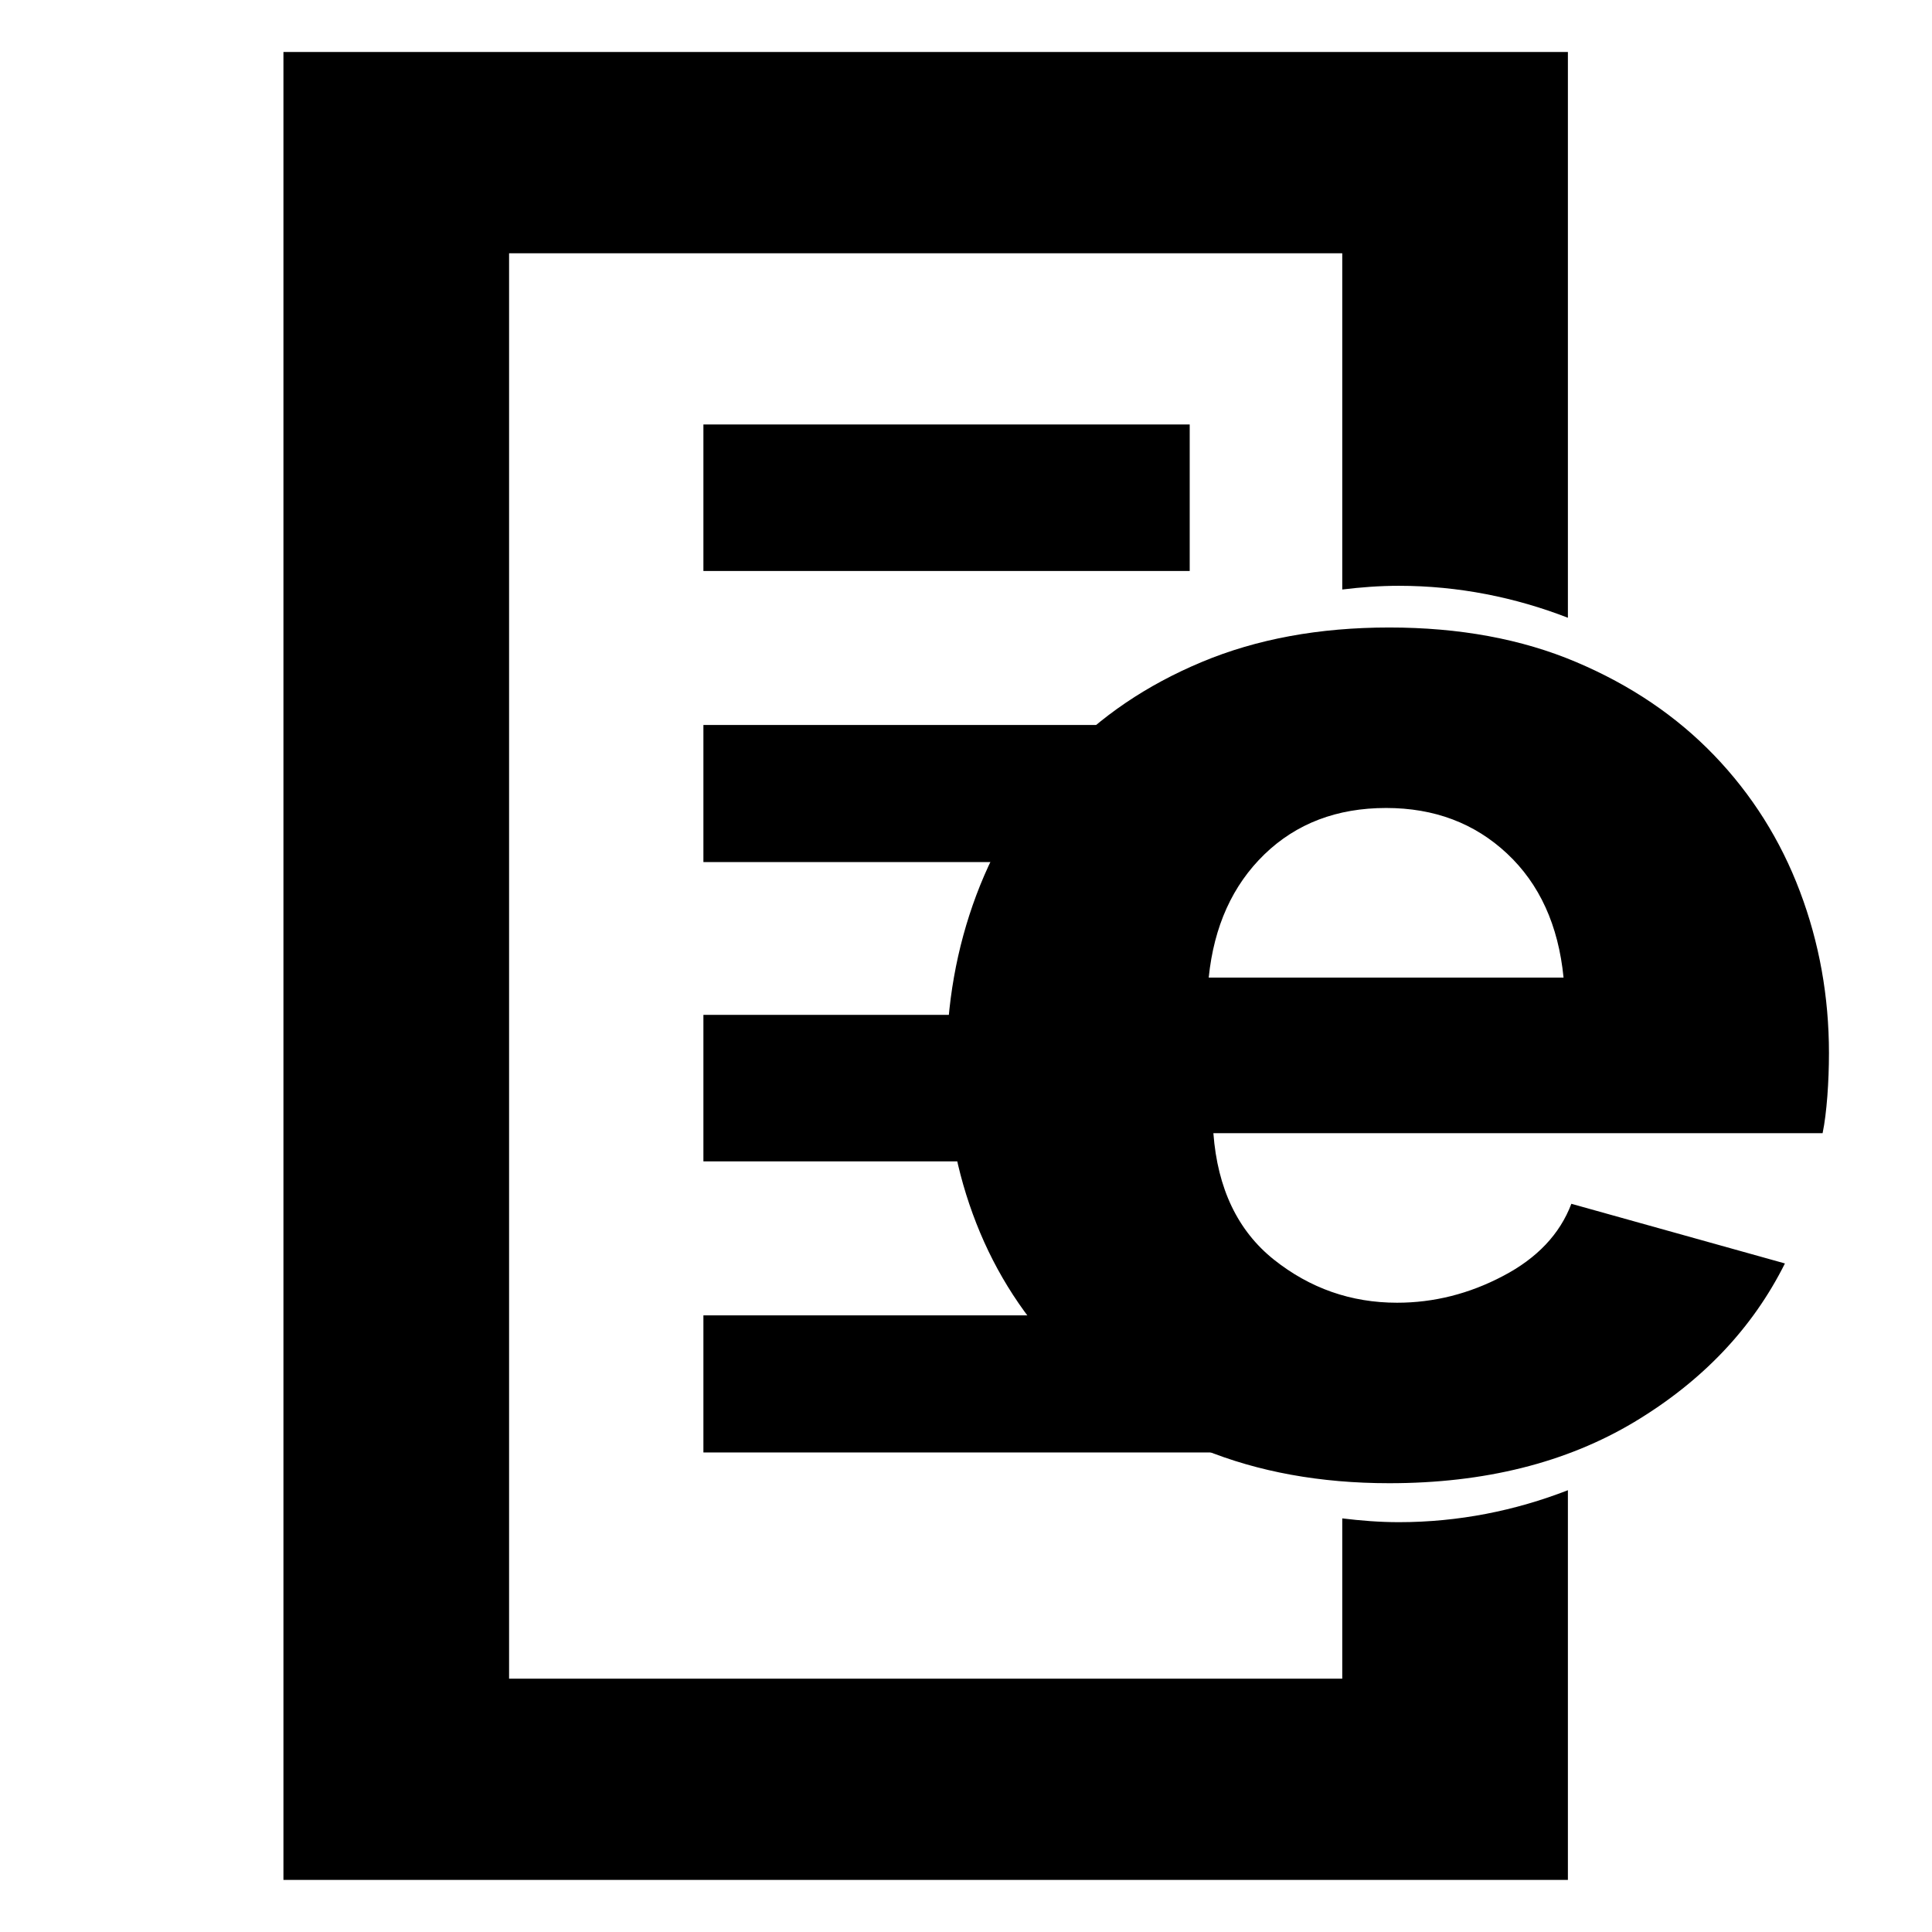 <?xml version="1.0" encoding="utf-8"?>
<!-- Generator: Adobe Illustrator 15.1.0, SVG Export Plug-In . SVG Version: 6.00 Build 0)  -->
<!DOCTYPE svg PUBLIC "-//W3C//DTD SVG 1.1//EN" "http://www.w3.org/Graphics/SVG/1.1/DTD/svg11.dtd">
<svg version="1.1" id="Warstwa_3" xmlns:x="http://ns.adobe.com/Extensibility/1.0/" xmlns:i="http://ns.adobe.com/AdobeIllustrator/10.0/" xmlns:graph="http://ns.adobe.com/Graphs/1.0/"
	 xmlns="http://www.w3.org/2000/svg" xmlns:xlink="http://www.w3.org/1999/xlink" x="0px" y="0px" width="24px" height="24px"
	 viewBox="0 0 24 24" enable-background="new 0 0 24 24" xml:space="preserve">
<g>
	<g>
		<rect x="8.738" y="9.006" width="5.433" height="1.703"/>
		<rect x="8.738" y="5.273" width="6.041" height="1.82"/>
	</g>
	<g>
		<rect x="8.738" y="16.34" width="6.929" height="1.703"/>
		<rect x="8.738" y="12.607" width="5.159" height="1.82"/>
	</g>
	<g>
		<path d="M17.258,18.425c-0.857,0-1.628-0.141-2.312-0.42c-0.683-0.279-1.261-0.659-1.735-1.141s-0.836-1.037-1.083-1.668
			c-0.247-0.631-0.37-1.29-0.37-1.979c0-0.741,0.124-1.44,0.37-2.097c0.247-0.656,0.605-1.231,1.073-1.726
			c0.468-0.494,1.043-0.884,1.727-1.17c0.683-0.286,1.459-0.429,2.33-0.429s1.646,0.143,2.321,0.429
			c0.676,0.286,1.248,0.673,1.717,1.161c0.468,0.488,0.822,1.05,1.063,1.688c0.241,0.637,0.361,1.307,0.361,2.009
			c0,0.183-0.007,0.361-0.02,0.536c-0.014,0.176-0.032,0.329-0.059,0.459h-7.568c0.052,0.689,0.303,1.212,0.751,1.57
			c0.449,0.357,0.959,0.536,1.531,0.536c0.455,0,0.895-0.11,1.316-0.332c0.423-0.221,0.706-0.52,0.849-0.897l2.653,0.741
			c-0.403,0.807-1.027,1.463-1.873,1.971C19.455,18.171,18.441,18.425,17.258,18.425z M19.423,12.144
			c-0.064-0.65-0.299-1.164-0.702-1.541c-0.403-0.377-0.903-0.566-1.502-0.566c-0.611,0-1.115,0.192-1.512,0.576
			c-0.396,0.384-0.627,0.894-0.692,1.531H19.423z"/>
	</g>
	<path d="M17.377,18.909c-0.238,0-0.473-0.019-0.703-0.047v1.991H6.324V3.146h10.35v4.177c0.23-0.028,0.465-0.046,0.703-0.046
		c0.741,0,1.447,0.144,2.1,0.397V0.646H3.521v22.707h15.956v-4.841C18.824,18.766,18.118,18.909,17.377,18.909z"/>
</g>
</svg>
